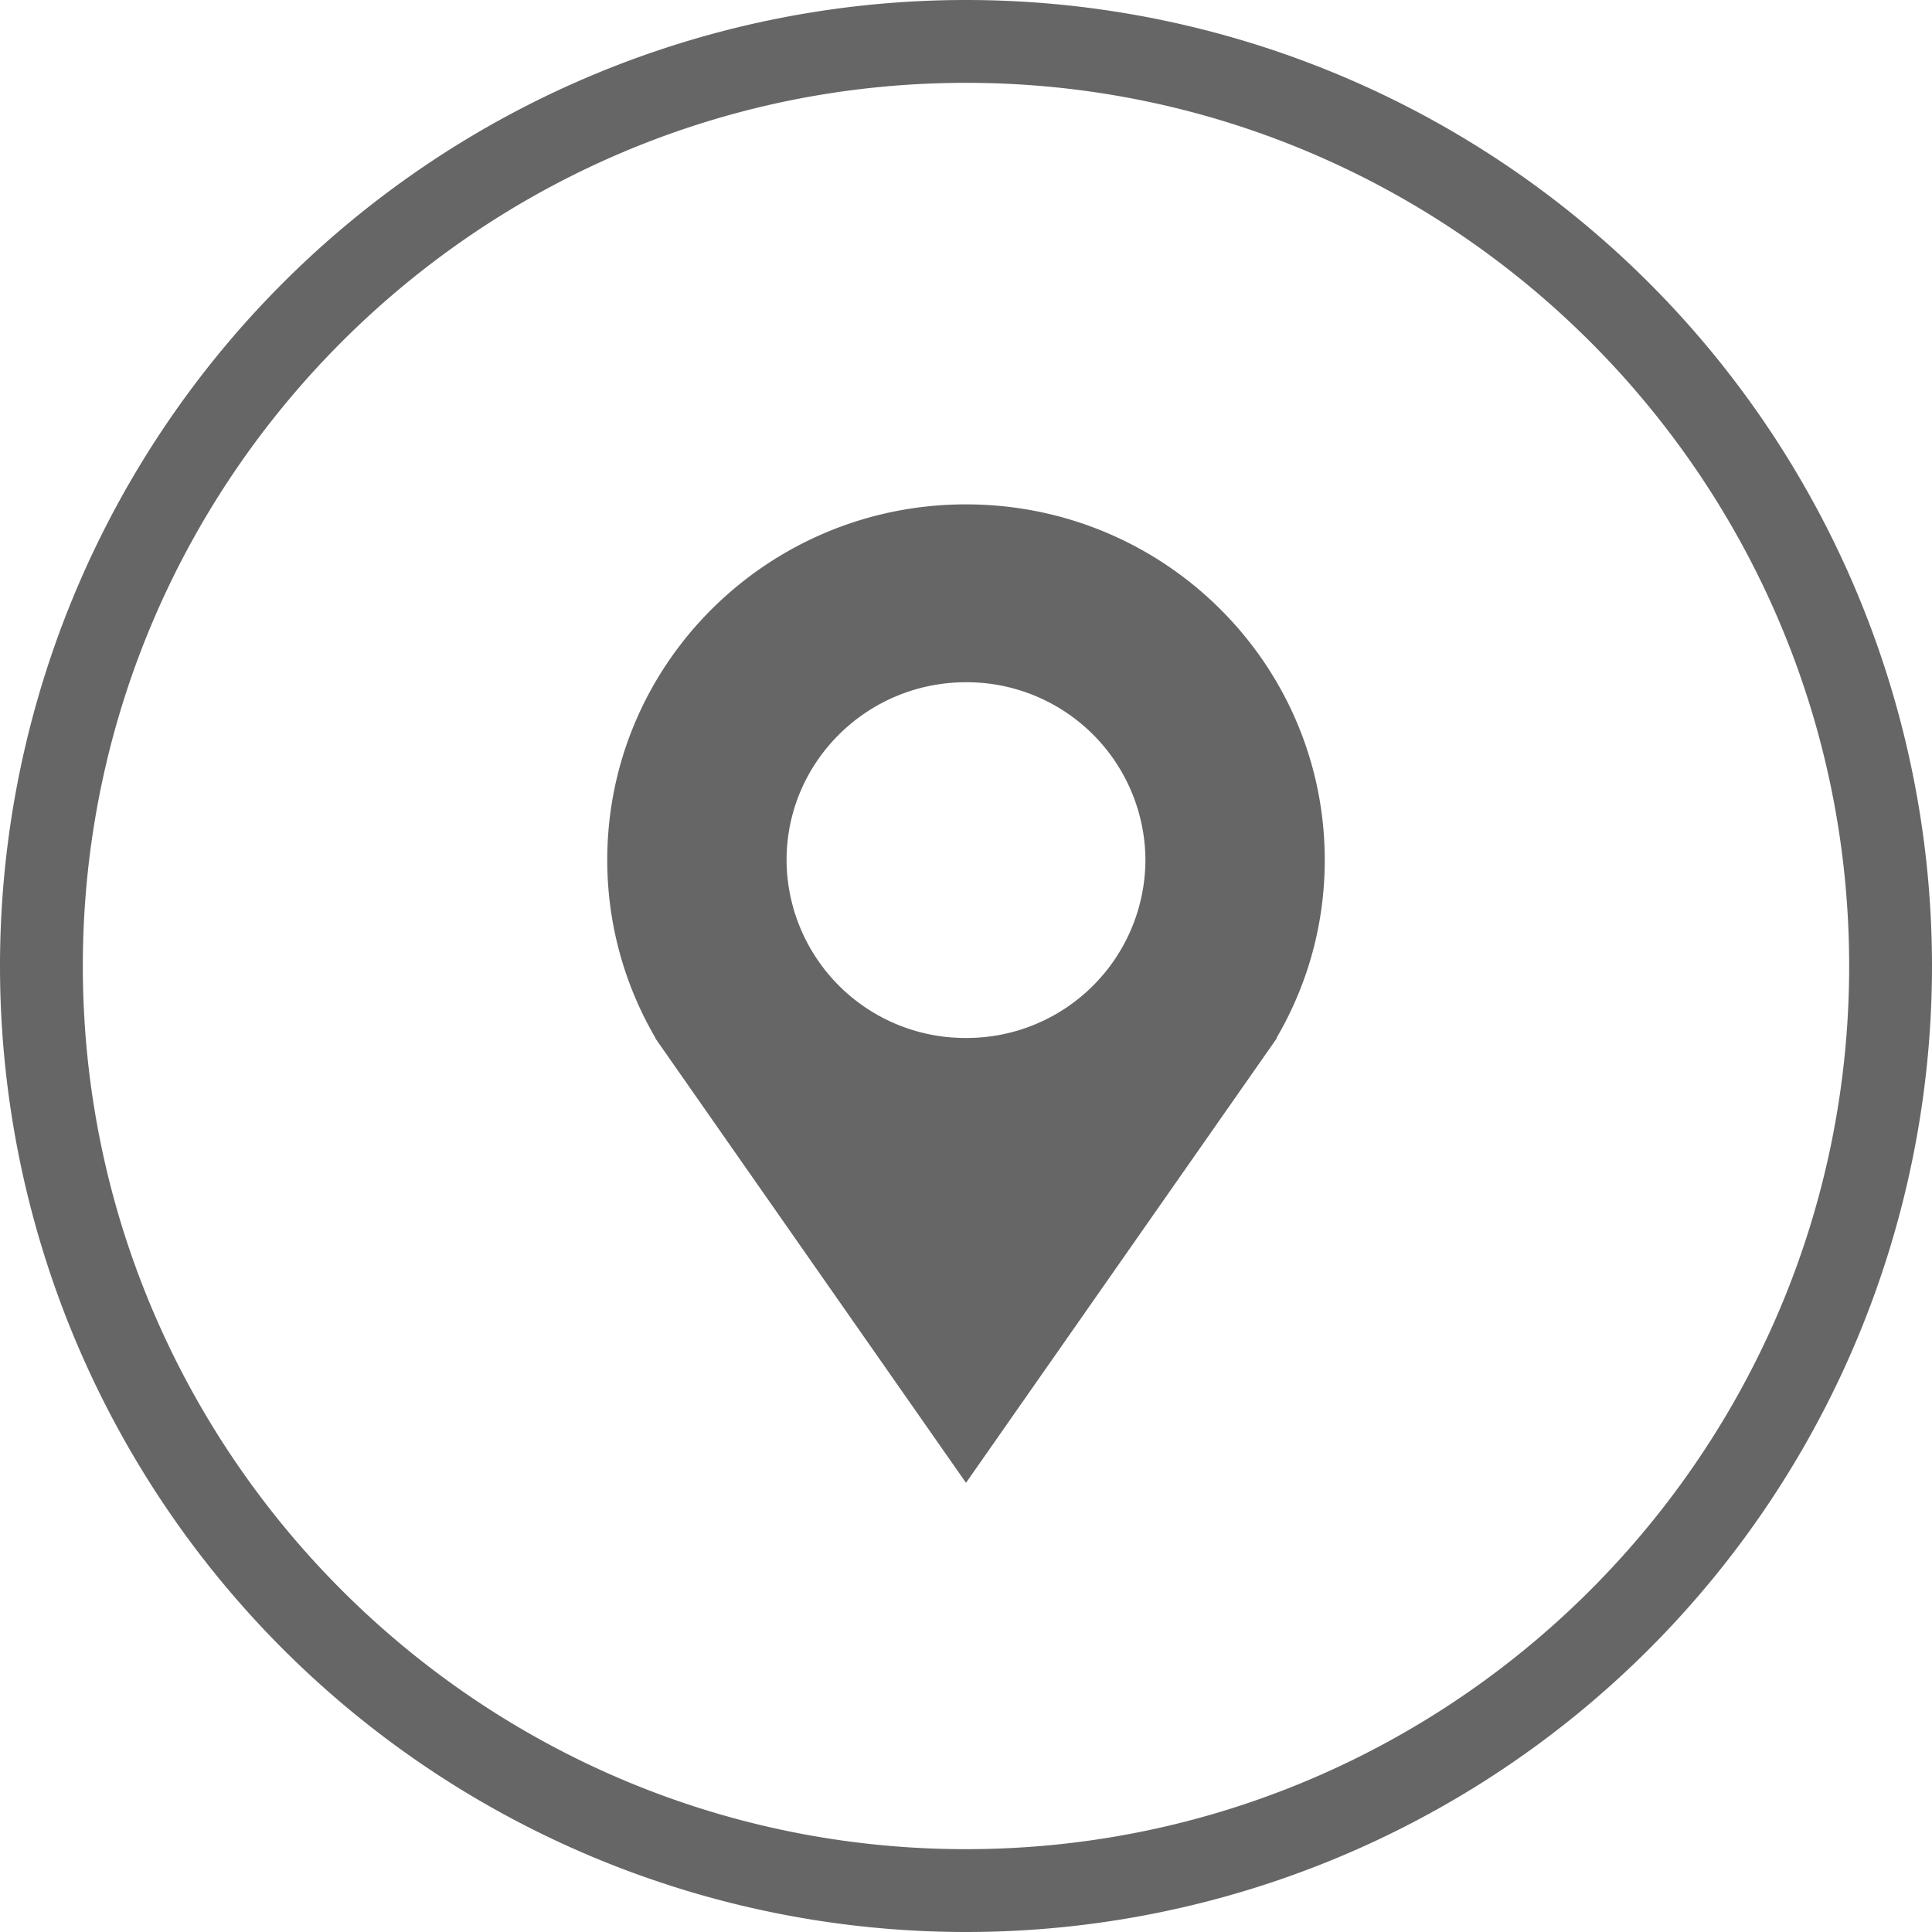 <?xml version="1.0" standalone="no"?><!DOCTYPE svg PUBLIC "-//W3C//DTD SVG 1.1//EN" "http://www.w3.org/Graphics/SVG/1.1/DTD/svg11.dtd"><svg t="1743581483072" class="icon" viewBox="0 0 1024 1024" version="1.1" xmlns="http://www.w3.org/2000/svg" p-id="20898" xmlns:xlink="http://www.w3.org/1999/xlink" width="256" height="256"><path d="M512 550.144a94.72 94.72 0 0 0 95.104-94.272A94.72 94.72 0 0 0 512 361.6c-52.48 0-95.104 42.24-95.104 94.272A94.72 94.72 0 0 0 512 550.144z m190.144-94.272c0 34.432-9.344 66.56-25.6 94.336h0.256L512 785.92 347.264 550.208h0.192a186.496 186.496 0 0 1-25.6-94.336c0-104.128 85.12-188.544 190.144-188.544 105.088 0 190.144 84.48 190.144 188.544zM512 0a512 512 0 1 1 0 1024A512 512 0 0 1 512 0z m0 43.904C253.888 43.904 43.904 253.824 43.904 512c0 258.112 209.92 468.096 468.096 468.096 258.112 0 468.096-209.92 468.096-468.096 0-258.112-209.92-468.096-468.096-468.096z" fill="#666666" p-id="20899"></path></svg>